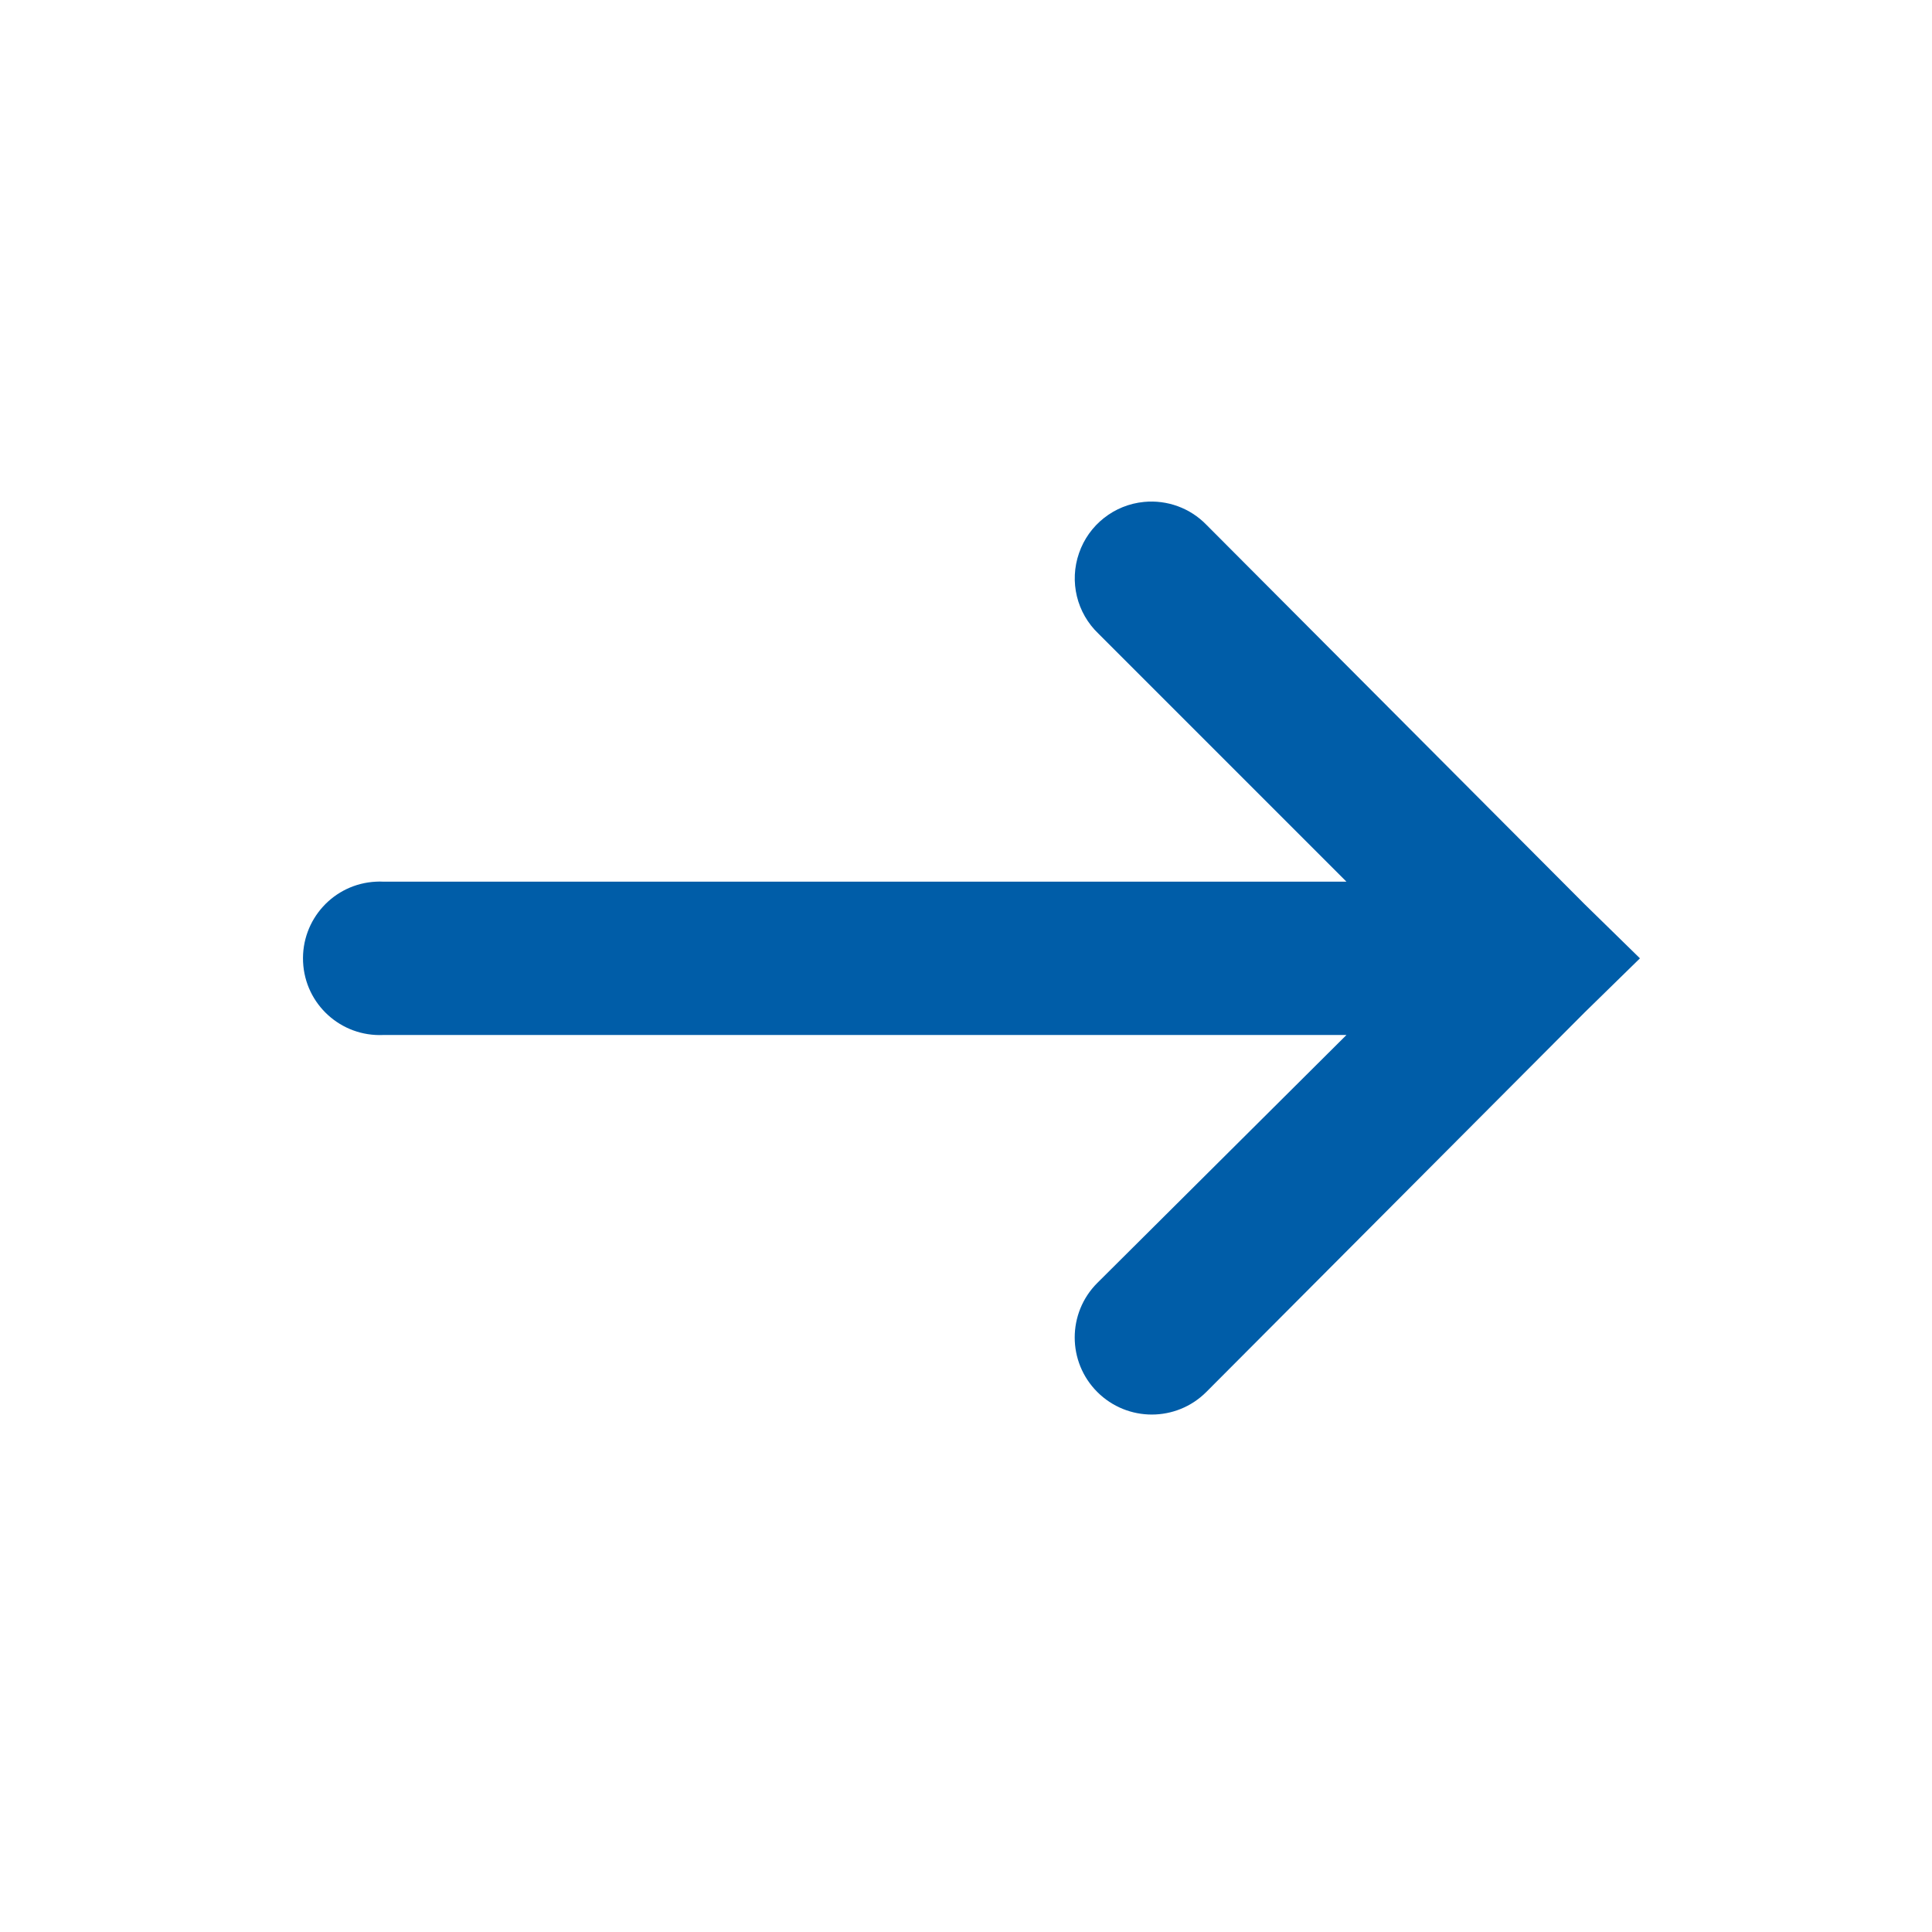<?xml version="1.0" encoding="UTF-8"?>
<svg xmlns="http://www.w3.org/2000/svg" xmlns:xlink="http://www.w3.org/1999/xlink" width="500pt" height="500pt" viewBox="0 0 500 500" version="1.1">
  <path class="primary" style="stroke:none;fill-rule:nonzero;fill:#005da8;fill-opacity:1;" d="M 296.07 129.898 C 288.355 130.633 281.77 135.828 279.25 143.152 C 276.691 150.516 278.668 158.652 284.289 164 L 348.461 228.176 L 99.207 228.176 C 98.586 228.137 97.965 228.137 97.348 228.176 C 86.379 228.68 77.93 237.98 78.434 248.945 C 78.938 259.914 88.238 268.359 99.207 267.855 L 348.461 267.855 L 283.977 332.031 C 276.188 339.82 276.188 352.453 283.977 360.242 C 291.766 368.031 304.402 368.031 312.191 360.242 L 410.156 261.965 L 424.418 248.016 L 410.156 234.066 L 312.191 135.789 C 308.004 131.488 302.074 129.316 296.07 129.898 Z "/>
</svg>
